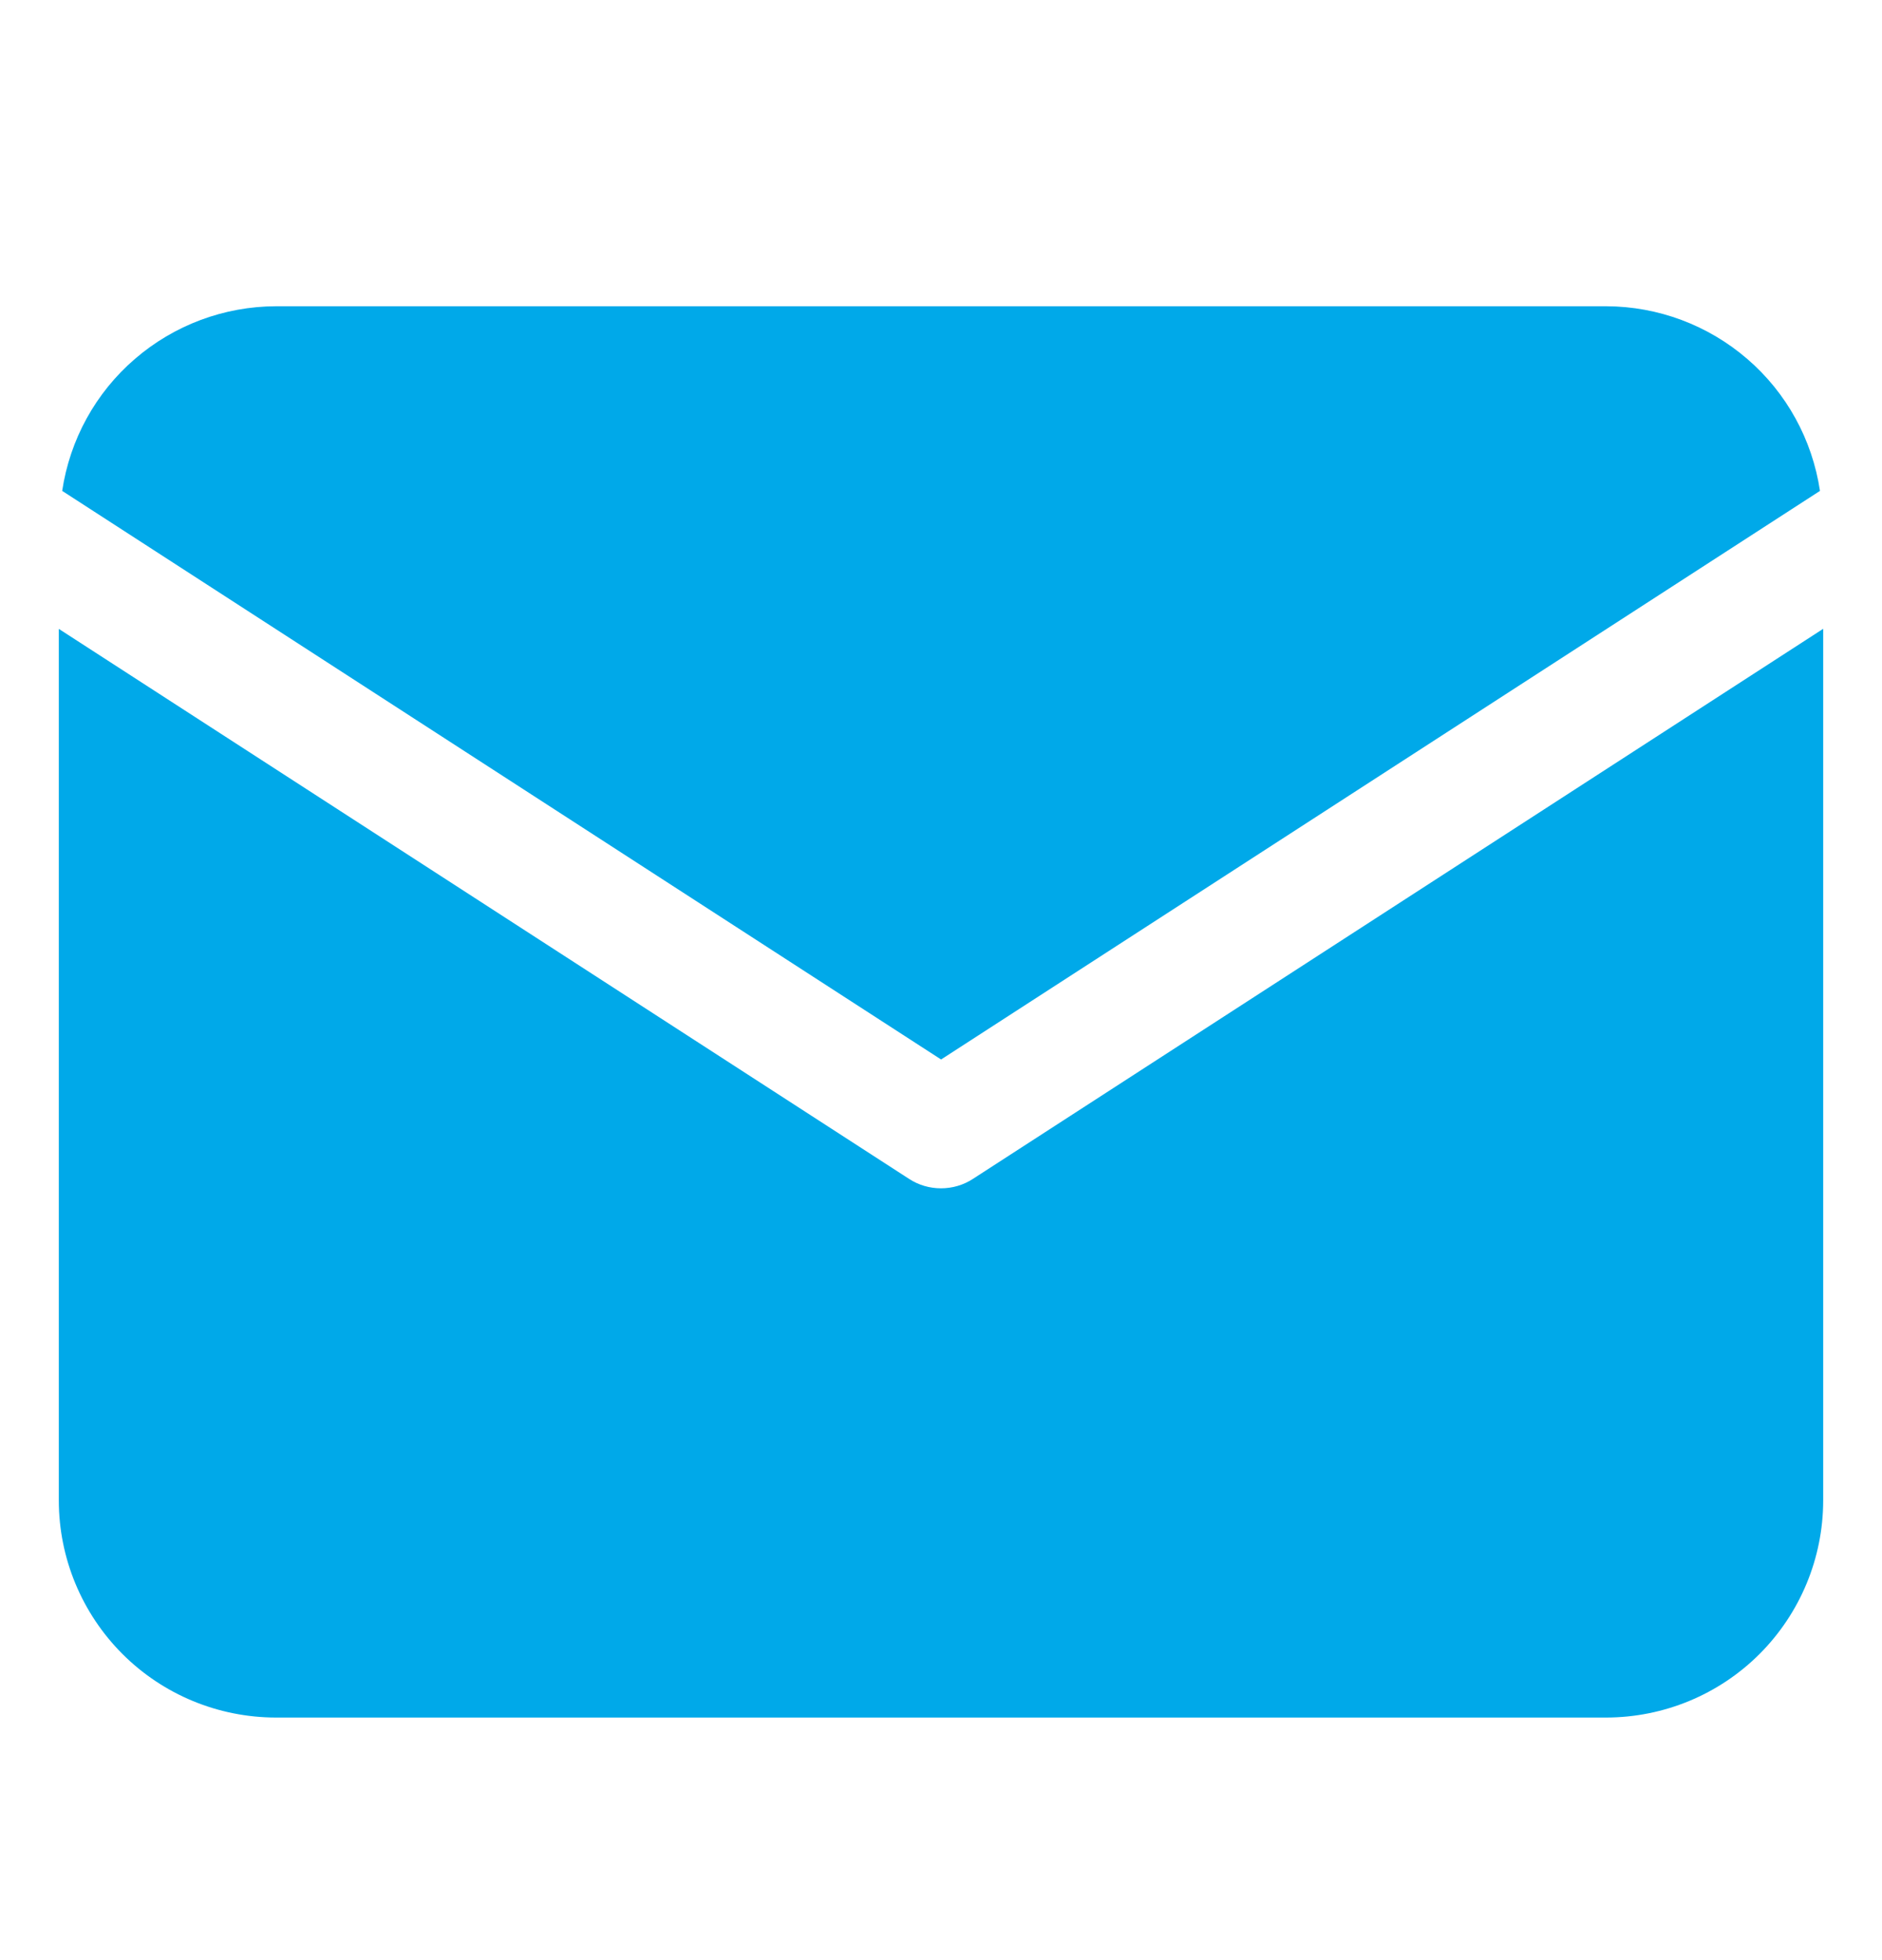 <svg width="24" height="25" viewBox="0 0 24 25" fill="none" xmlns="http://www.w3.org/2000/svg">
<path d="M23.209 6.261C23.111 5.607 22.783 5.01 22.283 4.579C21.783 4.147 21.145 3.908 20.484 3.906H3.518C2.857 3.908 2.219 4.147 1.719 4.579C1.219 5.01 0.891 5.607 0.793 6.261L12.001 13.513L23.209 6.261Z" fill="#00A9E9"/>
<path d="M12.407 15.036C12.286 15.115 12.145 15.156 12 15.156C11.855 15.156 11.714 15.115 11.593 15.036L0.75 8.021V19.14C0.751 19.873 1.043 20.576 1.561 21.095C2.08 21.614 2.783 21.905 3.517 21.906H20.483C21.217 21.905 21.92 21.614 22.439 21.095C22.957 20.576 23.249 19.873 23.25 19.14V8.02L12.407 15.036Z" fill="#00A9E9"/>
</svg>
